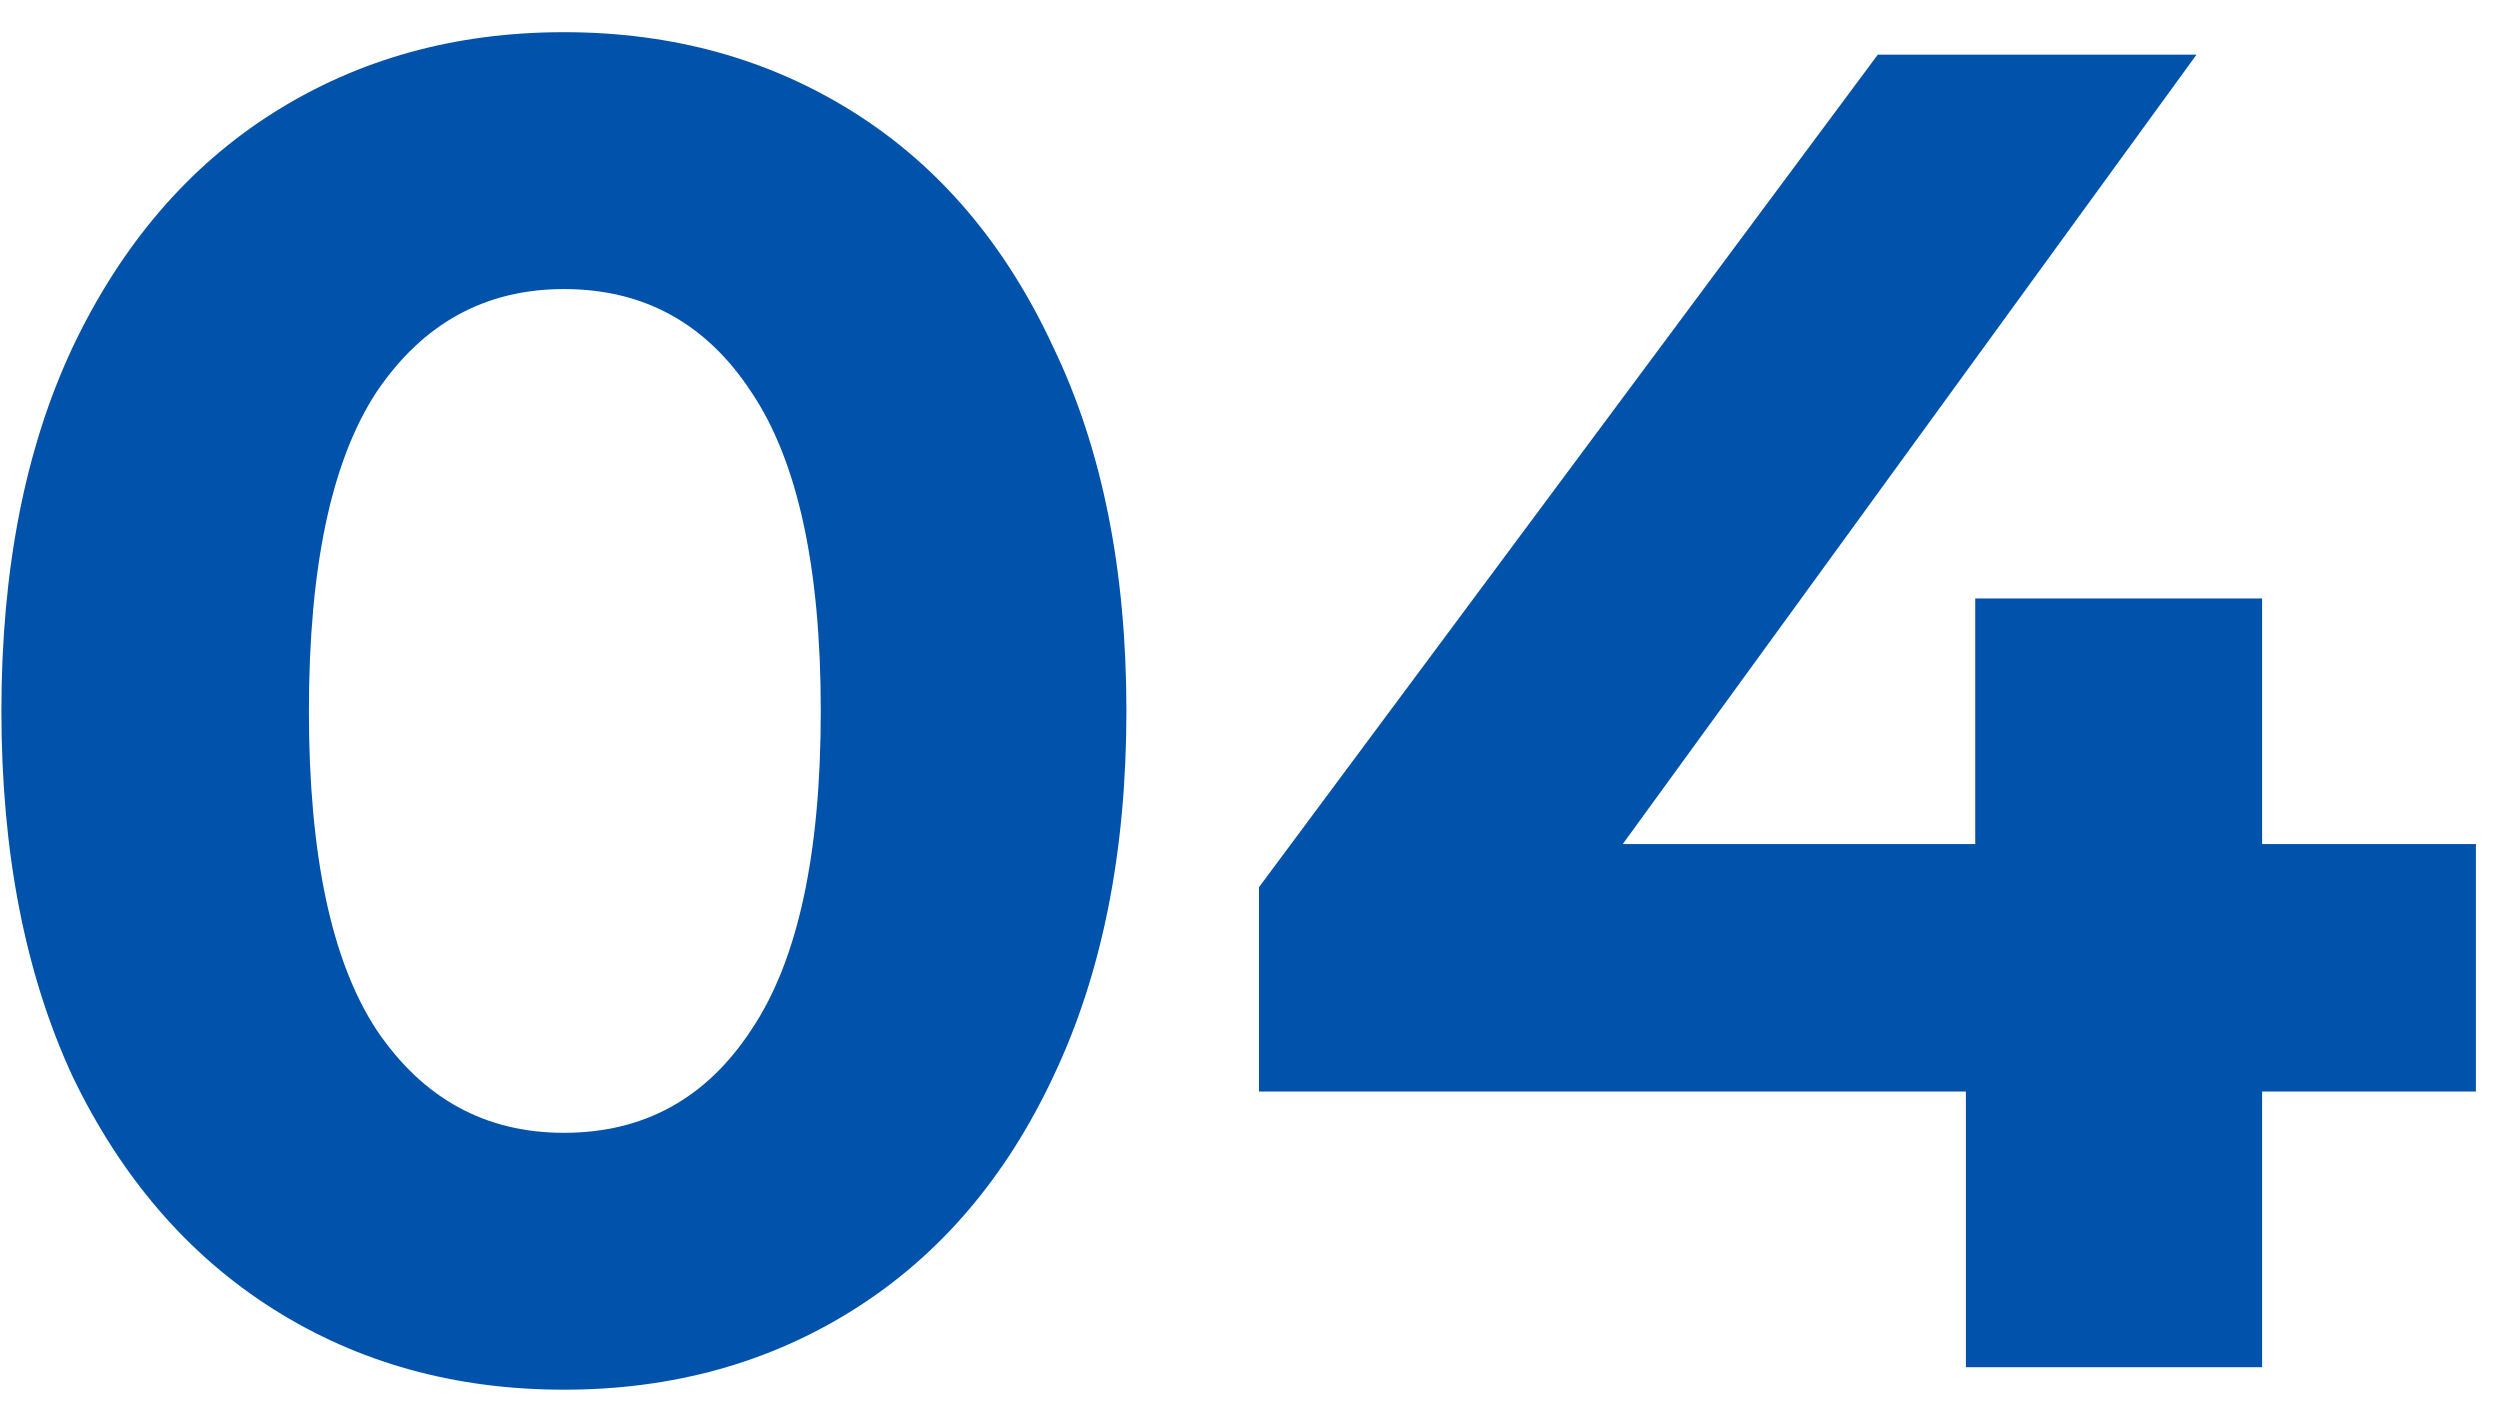 <svg width="64" height="36" viewBox="0 0 64 36" fill="none" xmlns="http://www.w3.org/2000/svg">
<path d="M63.383 27.944H57.91V35H50.327V27.944H32.23V22.712L48.071 1.4H56.23L41.542 21.608H50.566V15.32H57.91V21.608H63.383V27.944Z" fill="#0052AA"/>
<path d="M14.436 35.576C11.652 35.576 9.172 34.888 6.996 33.512C4.82 32.136 3.108 30.152 1.86 27.56C0.644 24.936 0.036 21.816 0.036 18.2C0.036 14.584 0.644 11.48 1.86 8.888C3.108 6.264 4.82 4.264 6.996 2.888C9.172 1.512 11.652 0.824 14.436 0.824C17.22 0.824 19.7 1.512 21.876 2.888C24.052 4.264 25.748 6.264 26.964 8.888C28.212 11.48 28.836 14.584 28.836 18.2C28.836 21.816 28.212 24.936 26.964 27.56C25.748 30.152 24.052 32.136 21.876 33.512C19.7 34.888 17.22 35.576 14.436 35.576ZM14.436 29C16.484 29 18.084 28.12 19.236 26.36C20.42 24.6 21.012 21.88 21.012 18.2C21.012 14.52 20.42 11.8 19.236 10.04C18.084 8.28 16.484 7.4 14.436 7.4C12.42 7.4 10.82 8.28 9.636 10.04C8.484 11.8 7.908 14.52 7.908 18.2C7.908 21.88 8.484 24.6 9.636 26.36C10.82 28.12 12.42 29 14.436 29Z" fill="#0052AA"/>
</svg>
